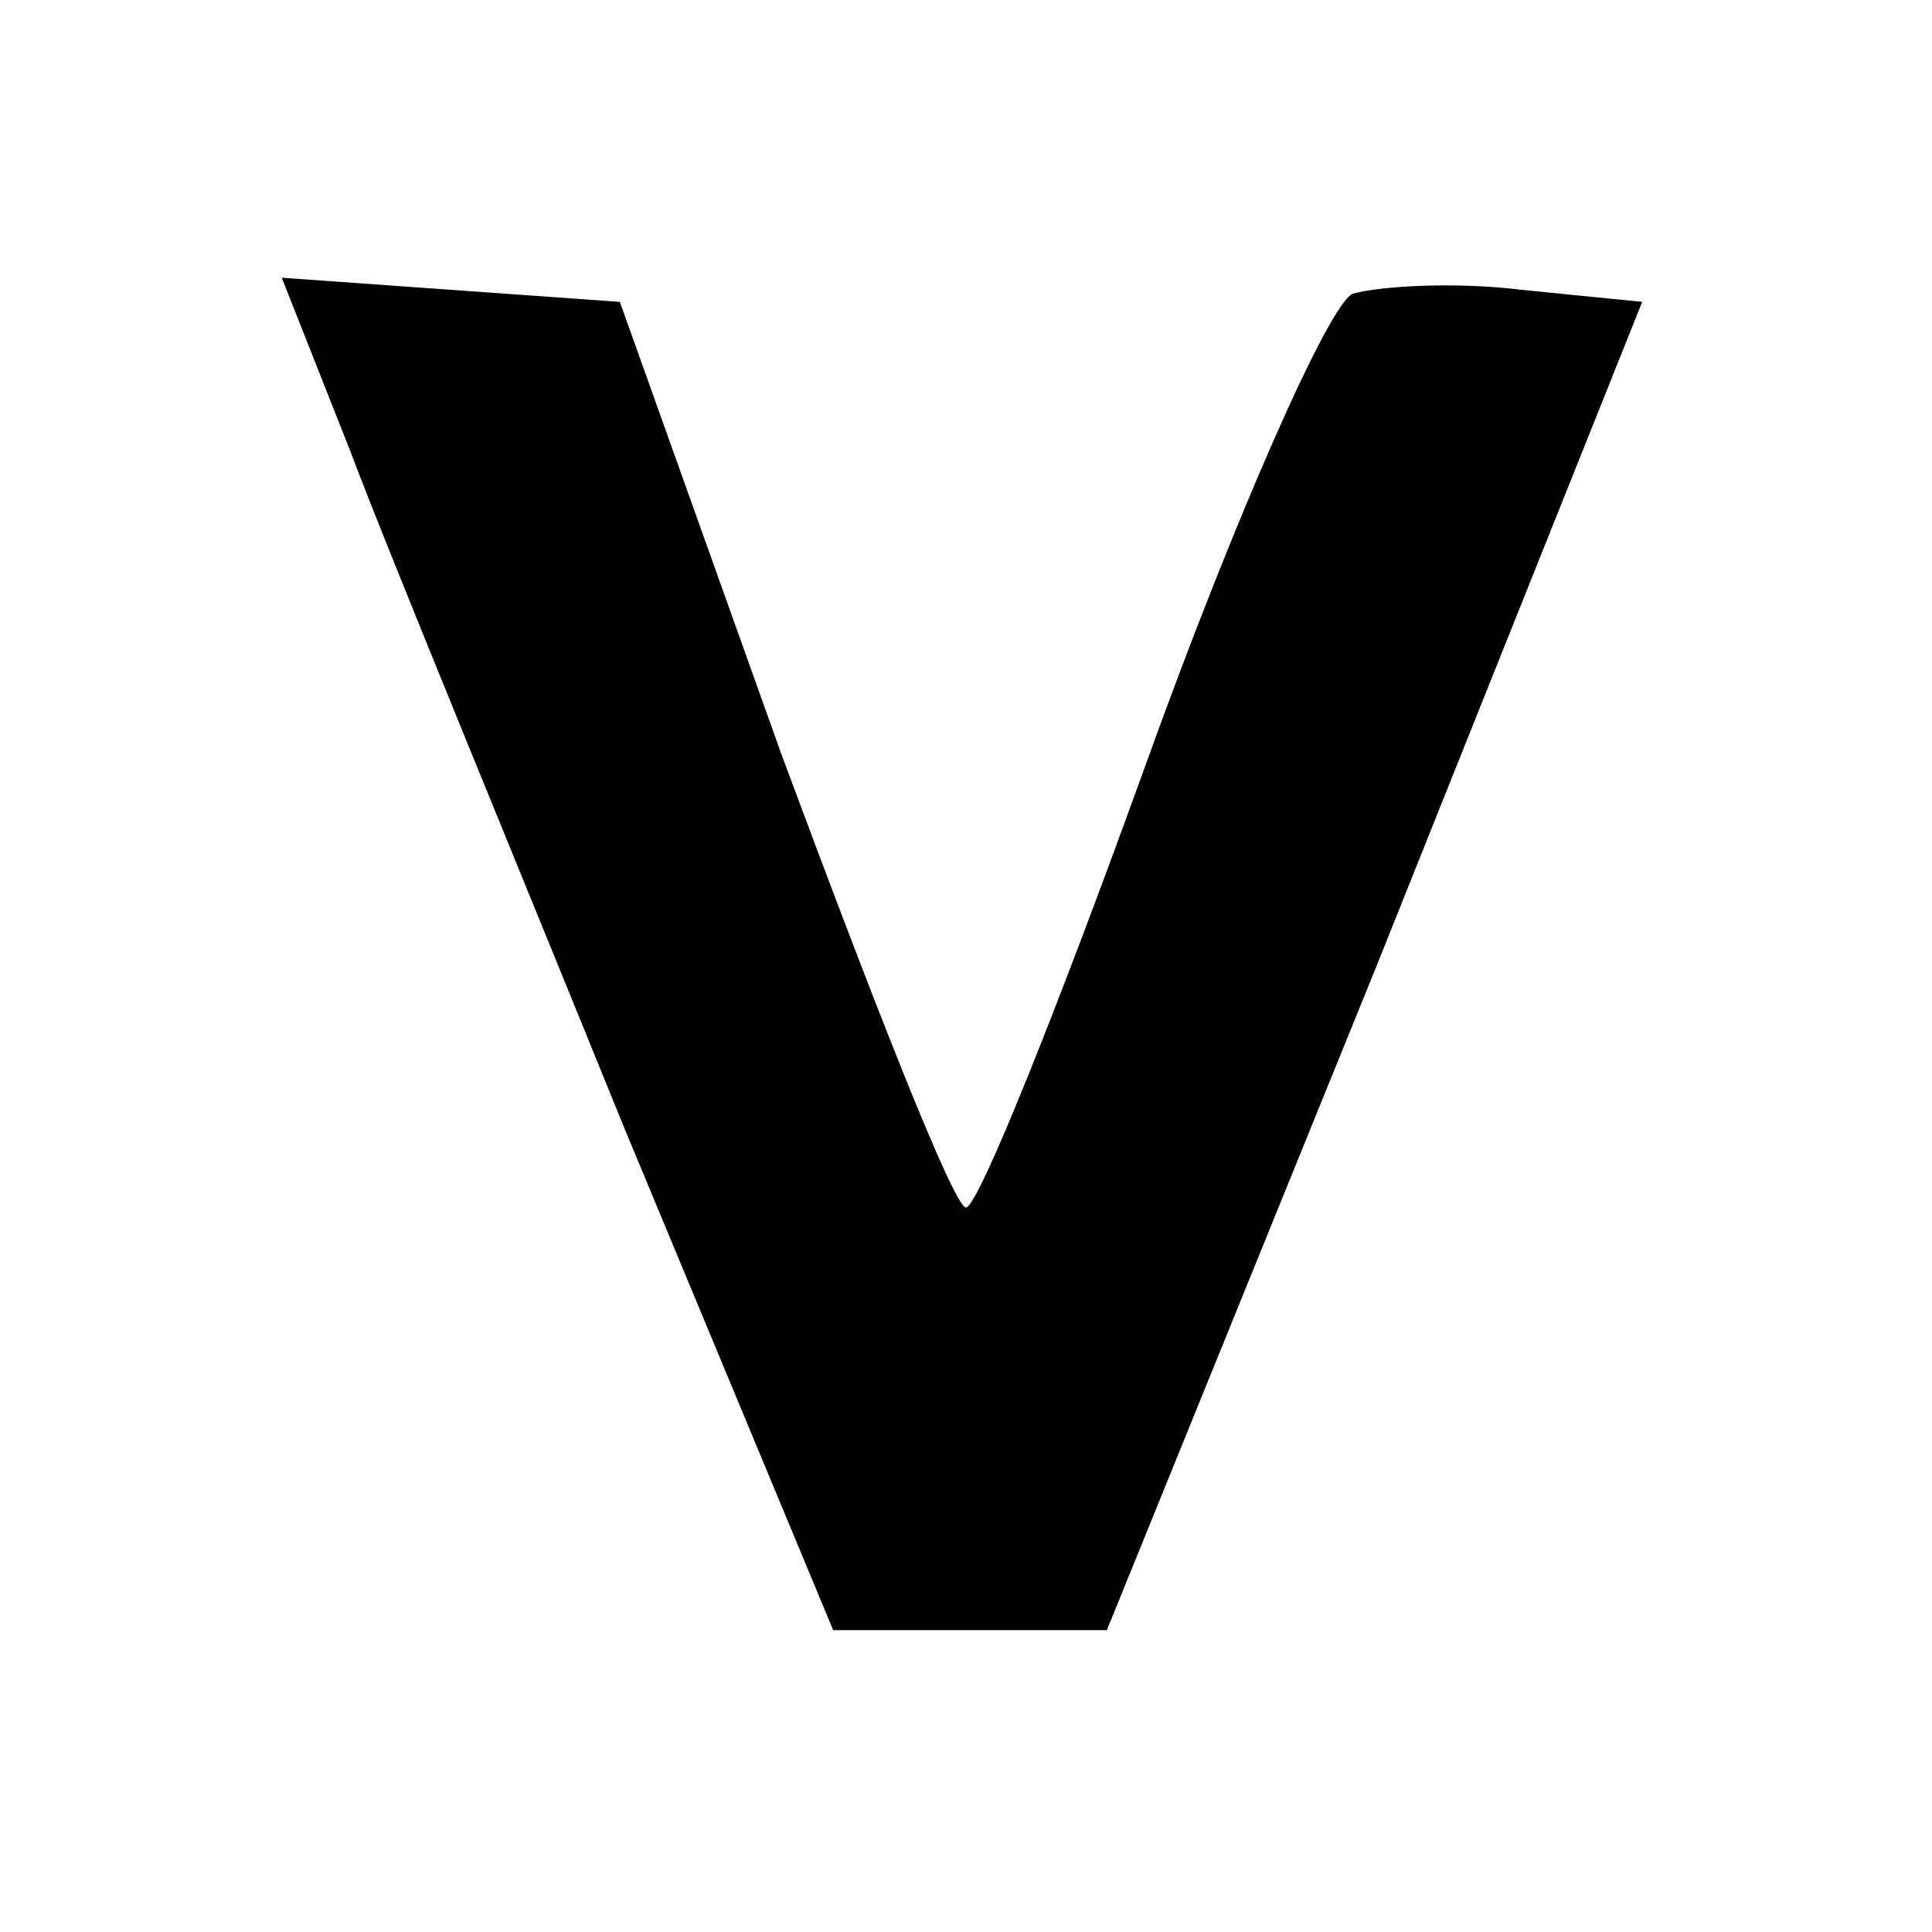 <?xml version="1.0" standalone="no"?>
<!DOCTYPE svg PUBLIC "-//W3C//DTD SVG 20010904//EN"
 "http://www.w3.org/TR/2001/REC-SVG-20010904/DTD/svg10.dtd">
<svg version="1.0" xmlns="http://www.w3.org/2000/svg"
 width="48pt" height="48pt" viewBox="0 0 48 48"
 preserveAspectRatio="xMidYMid meet">

<g transform="translate(0,48) scale(0.1,-0.1)"
fill="#000000" stroke="none">
<path d="M87 368 c9 -24 40 -99 68 -168 l52 -125 34 0 34 0 67 165 66 165 -30
3 c-16 2 -35 1 -42 -1 -6 -3 -29 -55 -51 -116 -22 -61 -42 -111 -45 -111 -3 0
-23 51 -46 113 l-40 112 -42 3 -42 3 17 -43z"/>
</g>
</svg>
